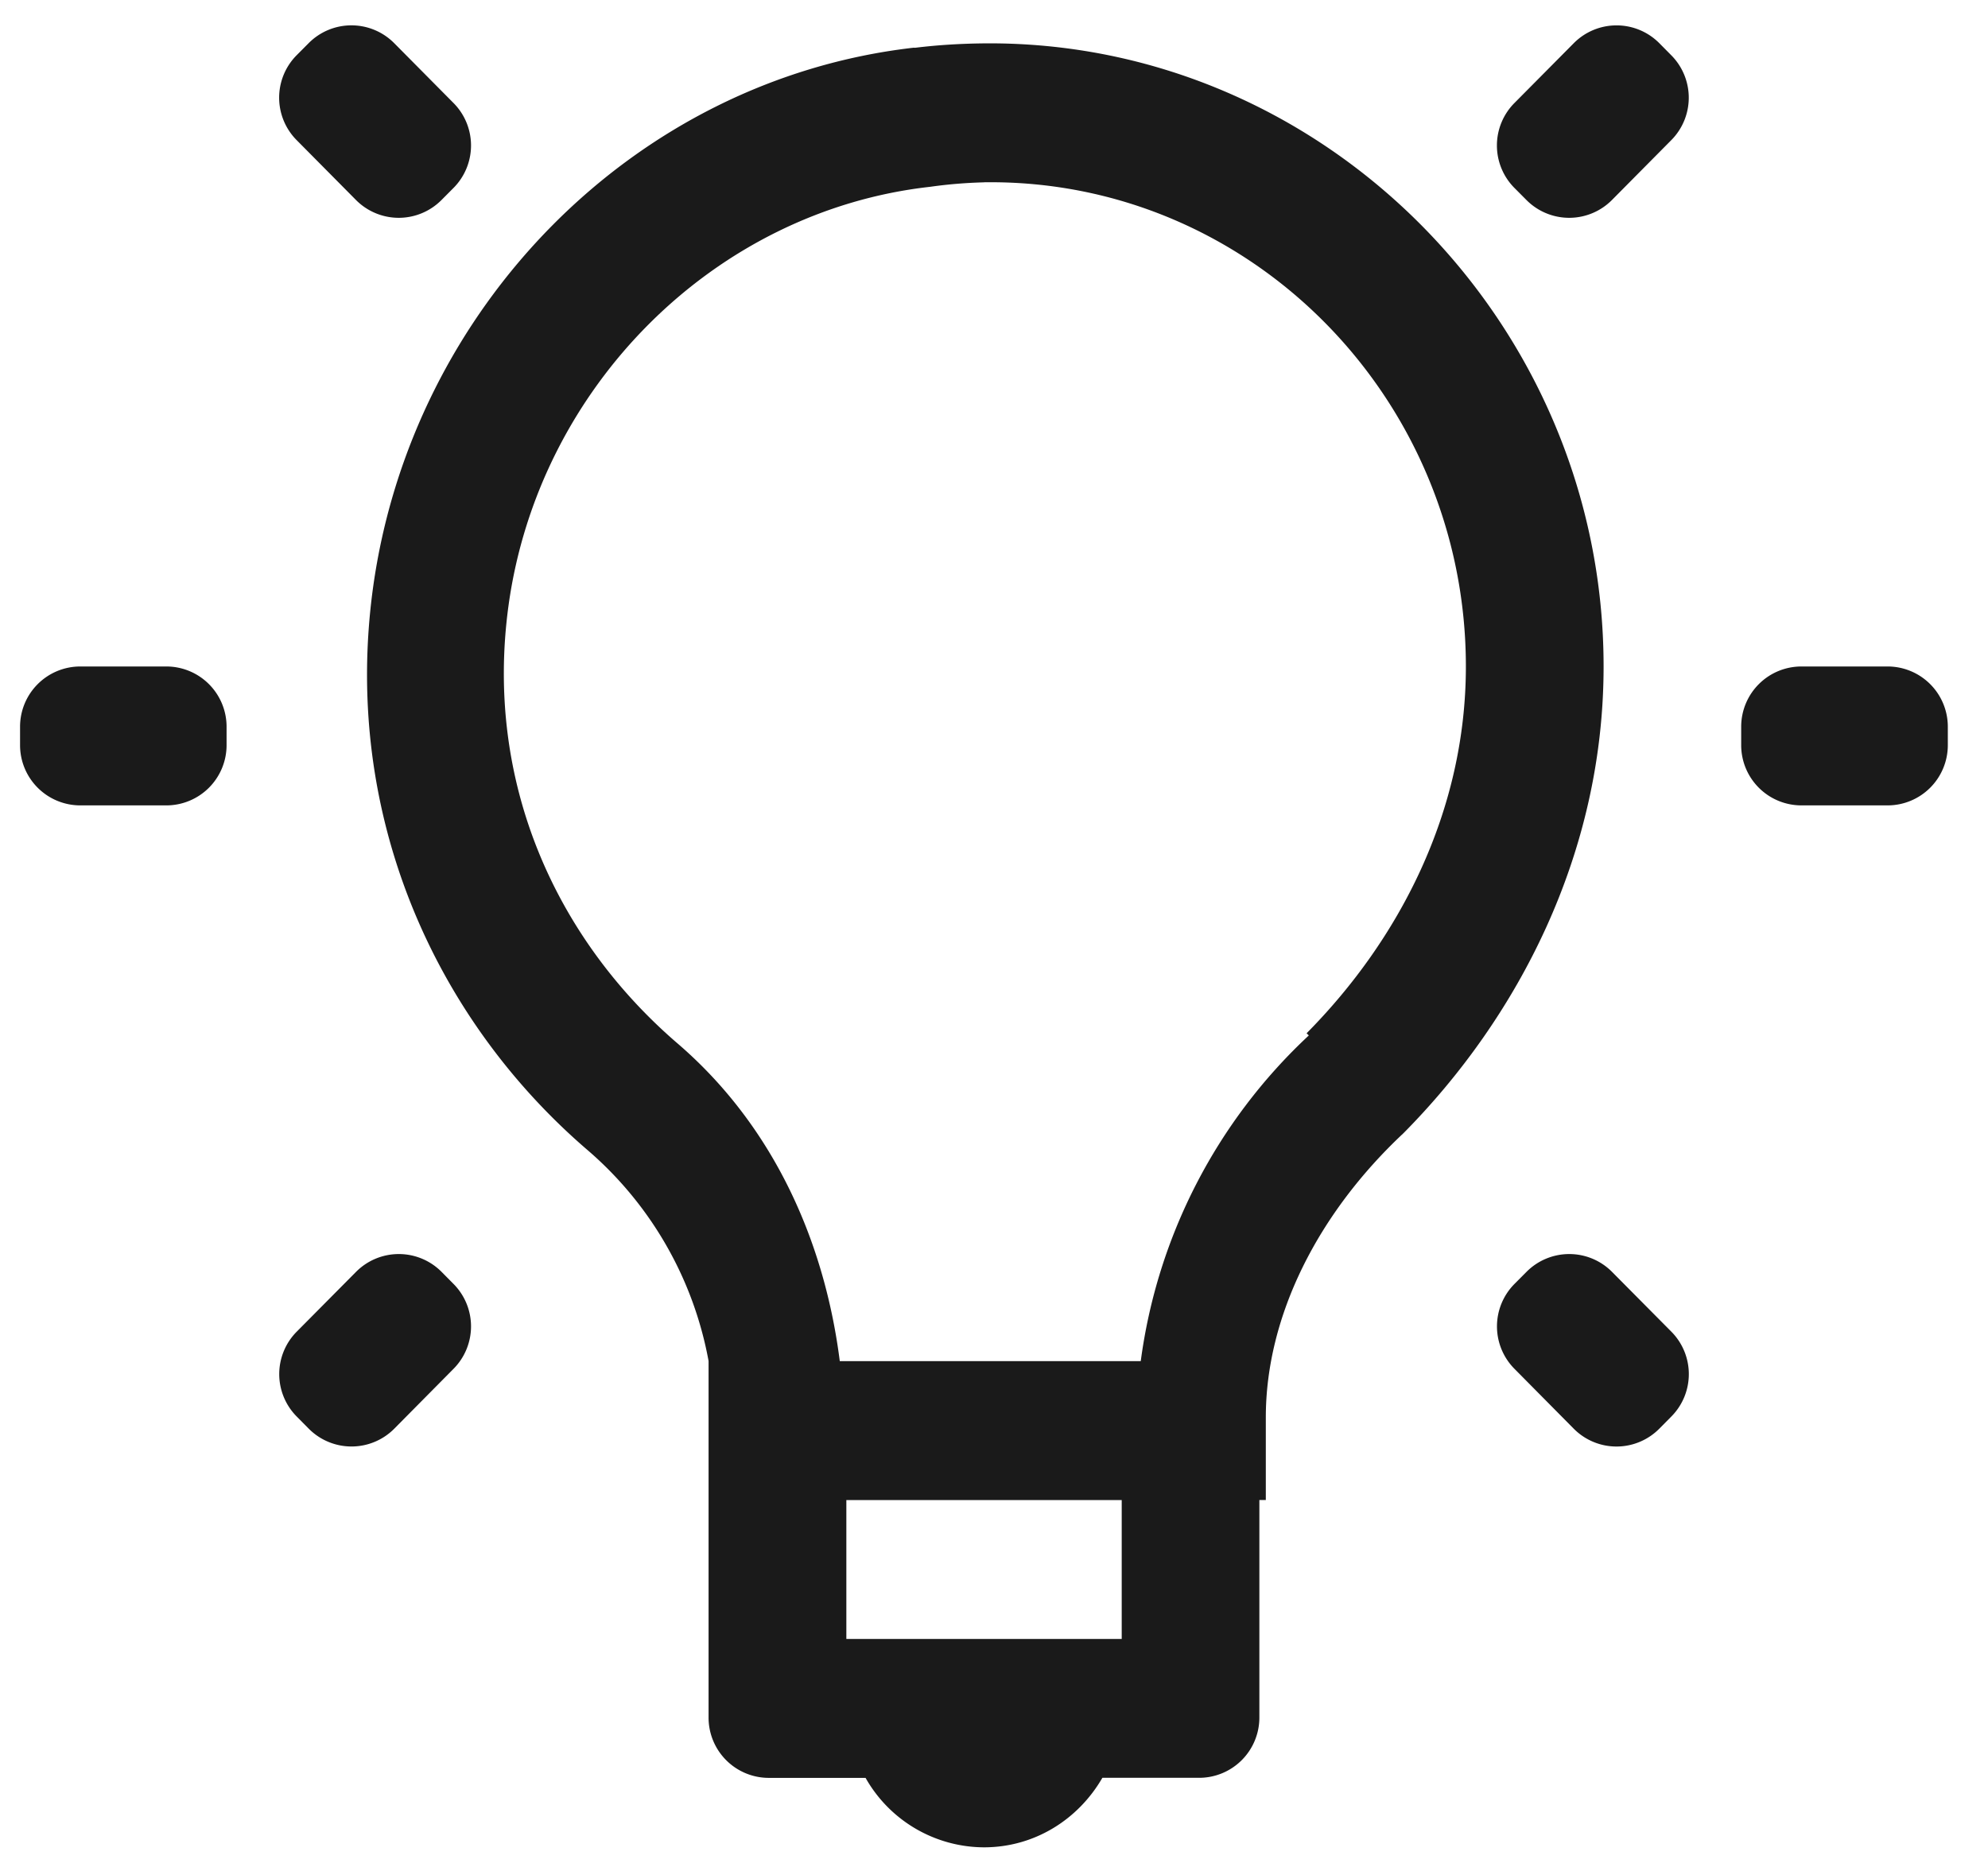 <svg xmlns="http://www.w3.org/2000/svg" width="33" height="31" fill="none" viewBox="0 0 33 31" class="PeerGroupsExplanation___StyledPeerGroupValueExchangeIdeas-sc-is2s13-2 knRUah"><path fill="#1A1A1A" d="M6.544.717a1 1 0 0 0-1.42-.001l-.2.201a1 1 0 0 0 0 1.409l.985.994a1 1 0 0 0 1.42 0l.2-.201a1 1 0 0 0 0-1.408zm21 0a1 1 0 0 0-1.42 0l-.986.994a1 1 0 0 0 0 1.408l.2.201a1 1 0 0 0 1.42 0l.985-.994a1 1 0 0 0 0-1.408zM16.334.72c-.378.004-.76.026-1.143.073-.012 0-.023-.002-.035 0-4.635.537-8.324 4.316-8.965 8.972-.512 3.748 1.019 7.147 3.571 9.335a6.053 6.053 0 0 1 2 3.494v5.92a1 1 0 0 0 1 1h1.606a2.268 2.268 0 0 0 1.965 1.153c.843 0 1.568-.465 1.966-1.154h1.606a1 1 0 0 0 1-1v-3.612h.107v-1.37c0-1.69.871-3.395 2.286-4.72 1.893-1.912 3.321-4.628 3.321-7.747C26.62 5.367 21.972.667 16.333.72m0 2.306c4.416-.062 8 3.586 8 8.038 0 2.414-1.11 4.54-2.644 6.089l.037.036a9.012 9.012 0 0 0-2.79 5.407H13.94c-.251-1.977-1.091-3.89-2.679-5.262-2.02-1.73-3.223-4.336-2.82-7.28.5-3.632 3.42-6.553 7-6.953.295-.042.593-.066.891-.074zm-15 8.038a1 1 0 0 0-1 1v.306a1 1 0 0 0 1 1h1.428a1 1 0 0 0 1-1v-.306a1 1 0 0 0-1-1zm28.57 0a1 1 0 0 0-1 1v.306a1 1 0 0 0 1 1h1.43a1 1 0 0 0 1-1v-.306a1 1 0 0 0-1-1zM7.33 21.114a1 1 0 0 0-1.42 0l-.985.993a1 1 0 0 0 0 1.408l.2.202a1 1 0 0 0 1.42 0l.984-.994a1 1 0 0 0 0-1.408zm19.429 0a1 1 0 0 0-1.42 0l-.2.201a1 1 0 0 0 0 1.408l.984.994a1 1 0 0 0 1.421 0l.2-.202a1 1 0 0 0 0-1.408zm-12.71 3.788h4.571v2.306h-4.571z"></path></svg>